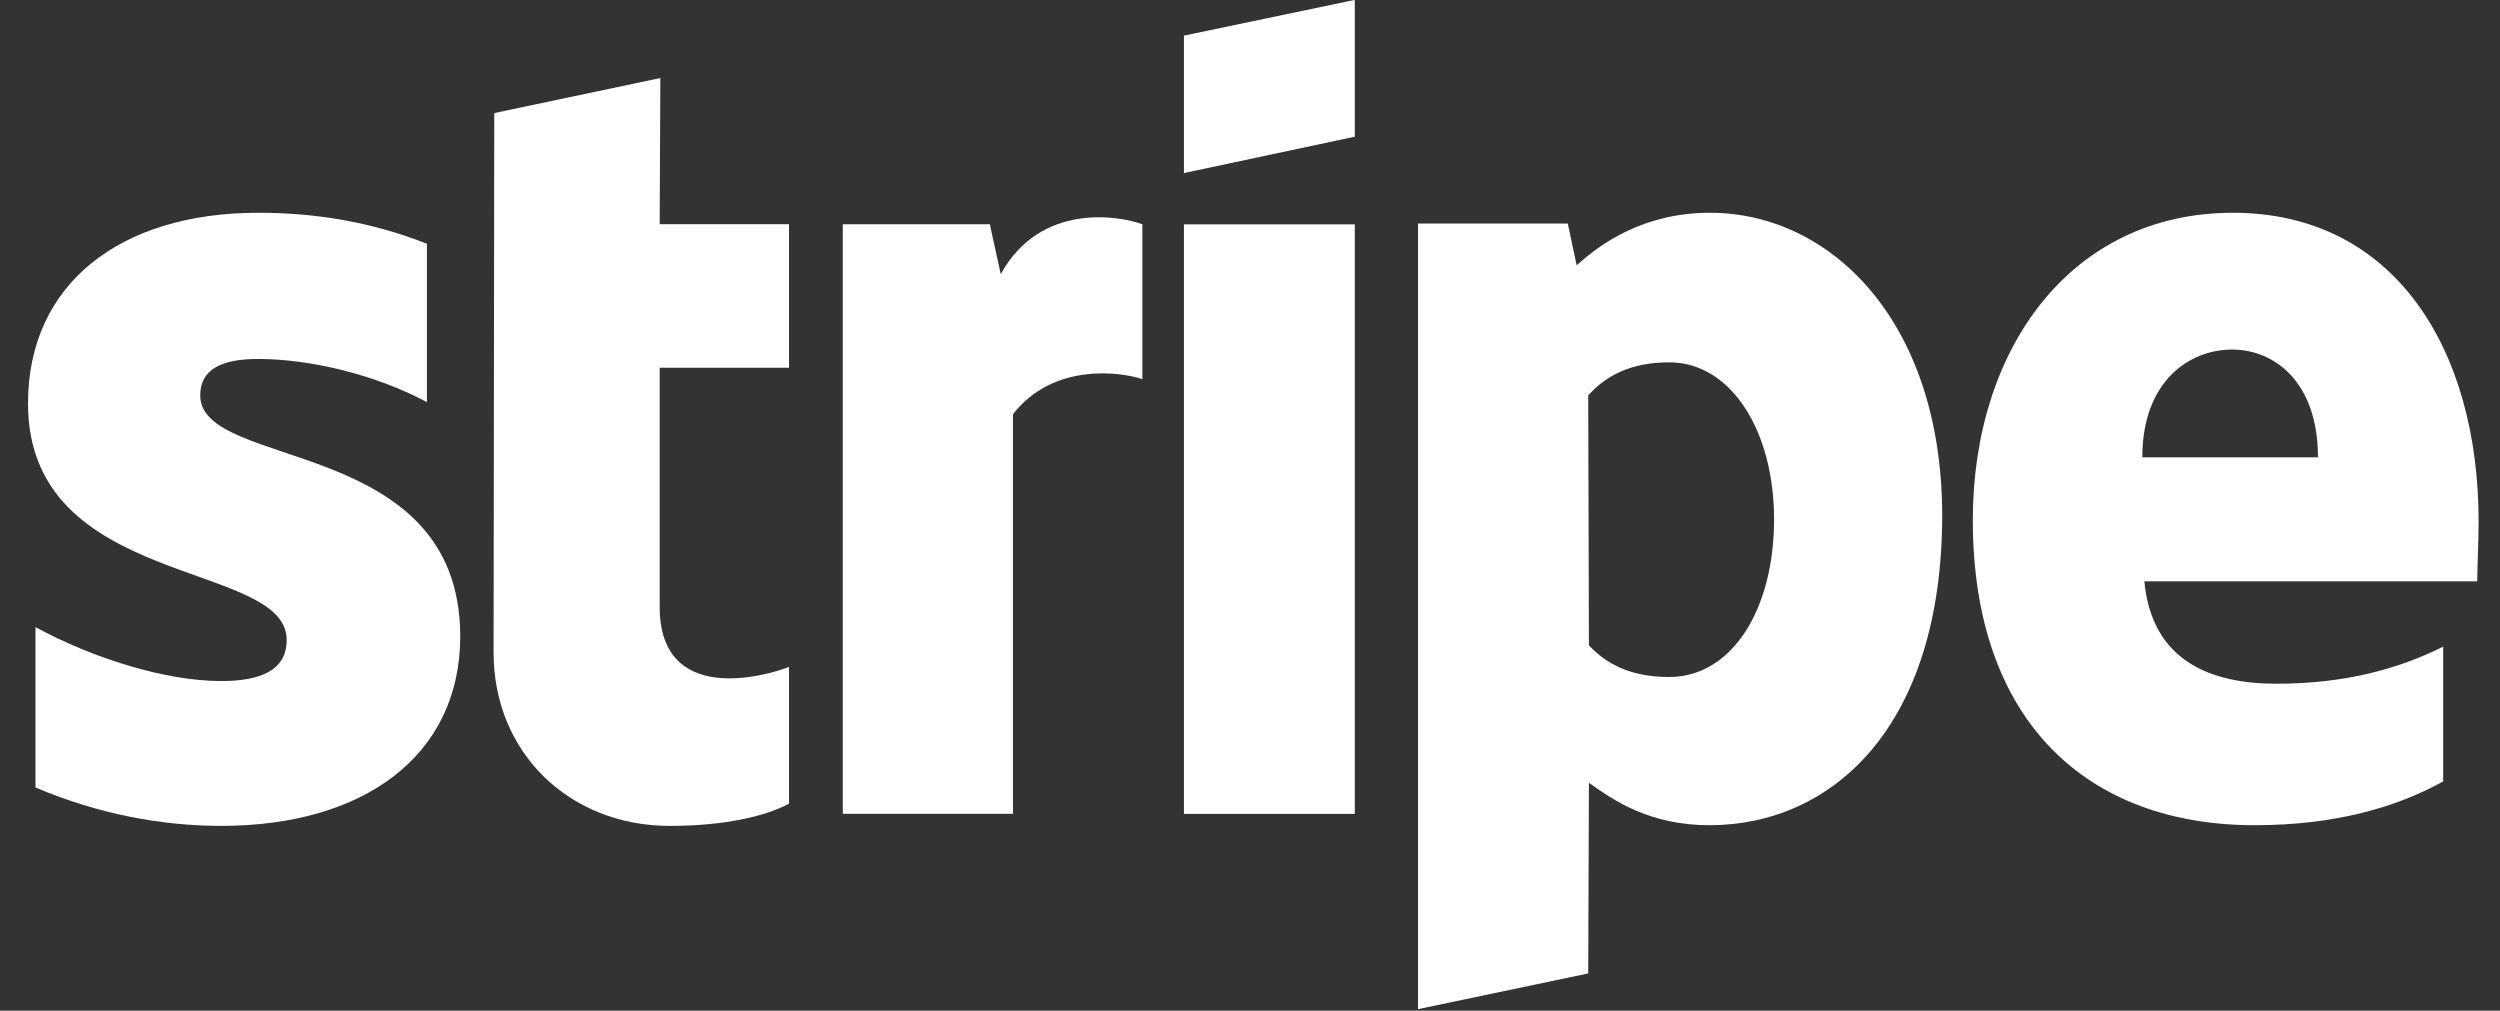 <svg width="94" height="38" viewBox="0 0 94 38" fill="none" xmlns="http://www.w3.org/2000/svg">
<rect x="0" y="0" width="94" height="38" fill="#333333" stroke="none"/>
<g clip-path="url(#clip0_4495_127675)">
<path fill-rule="evenodd" clip-rule="evenodd" d="M93.195 19.603C93.195 13.117 90.022 8 83.955 8C77.864 8 74.178 13.117 74.178 19.552C74.178 27.177 78.529 31.028 84.774 31.028C87.82 31.028 90.124 30.344 91.864 29.381V24.315C90.124 25.176 88.127 25.708 85.593 25.708C83.111 25.708 80.909 24.847 80.628 21.857H93.144C93.144 21.528 93.195 20.211 93.195 19.603ZM80.551 17.196C80.551 14.333 82.317 13.143 83.93 13.143C85.491 13.143 87.155 14.333 87.155 17.196H80.551Z" fill="white"/>
<path fill-rule="evenodd" clip-rule="evenodd" d="M64.299 8C61.791 8 60.178 9.165 59.282 9.976L58.949 8.405H53.318V37.944L59.717 36.601L59.743 29.432C60.664 30.091 62.021 31.028 64.273 31.028C68.855 31.028 73.027 27.38 73.027 19.349C73.001 12.003 68.778 8 64.299 8ZM62.763 25.455C61.253 25.455 60.357 24.923 59.743 24.264L59.717 14.865C60.383 14.131 61.304 13.624 62.763 13.624C65.092 13.624 66.705 16.208 66.705 19.527C66.705 22.921 65.118 25.455 62.763 25.455Z" fill="white"/>
<path fill-rule="evenodd" clip-rule="evenodd" d="M44.516 6.507L50.94 5.139V-0.004L44.516 1.339V6.507Z" fill="white"/>
<path d="M50.94 8.436H44.516V30.602H50.94V8.436Z" fill="white"/>
<path fill-rule="evenodd" clip-rule="evenodd" d="M37.628 10.306L37.218 8.432H31.689V30.599H38.088V15.576C39.599 13.625 42.158 13.98 42.952 14.258V8.432C42.133 8.128 39.138 7.57 37.628 10.306Z" fill="white"/>
<path fill-rule="evenodd" clip-rule="evenodd" d="M24.829 2.934L18.584 4.251L18.559 24.543C18.559 28.292 21.4 31.054 25.188 31.054C27.287 31.054 28.823 30.674 29.667 30.218V25.075C28.848 25.404 24.804 26.57 24.804 22.82V13.827H29.667V8.431H24.804L24.829 2.934Z" fill="white"/>
<path fill-rule="evenodd" clip-rule="evenodd" d="M7.528 14.865C7.528 13.877 8.348 13.497 9.704 13.497C11.649 13.497 14.107 14.08 16.052 15.119V9.165C13.927 8.329 11.829 8 9.704 8C4.508 8 1.053 10.685 1.053 15.169C1.053 22.161 10.779 21.047 10.779 24.061C10.779 25.227 9.755 25.607 8.322 25.607C6.197 25.607 3.484 24.745 1.334 23.58V29.609C3.715 30.623 6.121 31.053 8.322 31.053C13.646 31.053 17.306 28.444 17.306 23.909C17.28 16.36 7.528 17.703 7.528 14.865Z" fill="white"/>
</g>
<defs>
<clipPath id="clip0_4495_127675">
<rect width="92.401" height="38" fill="white" transform="translate(0.799)"/>
</clipPath>
</defs>
</svg>
